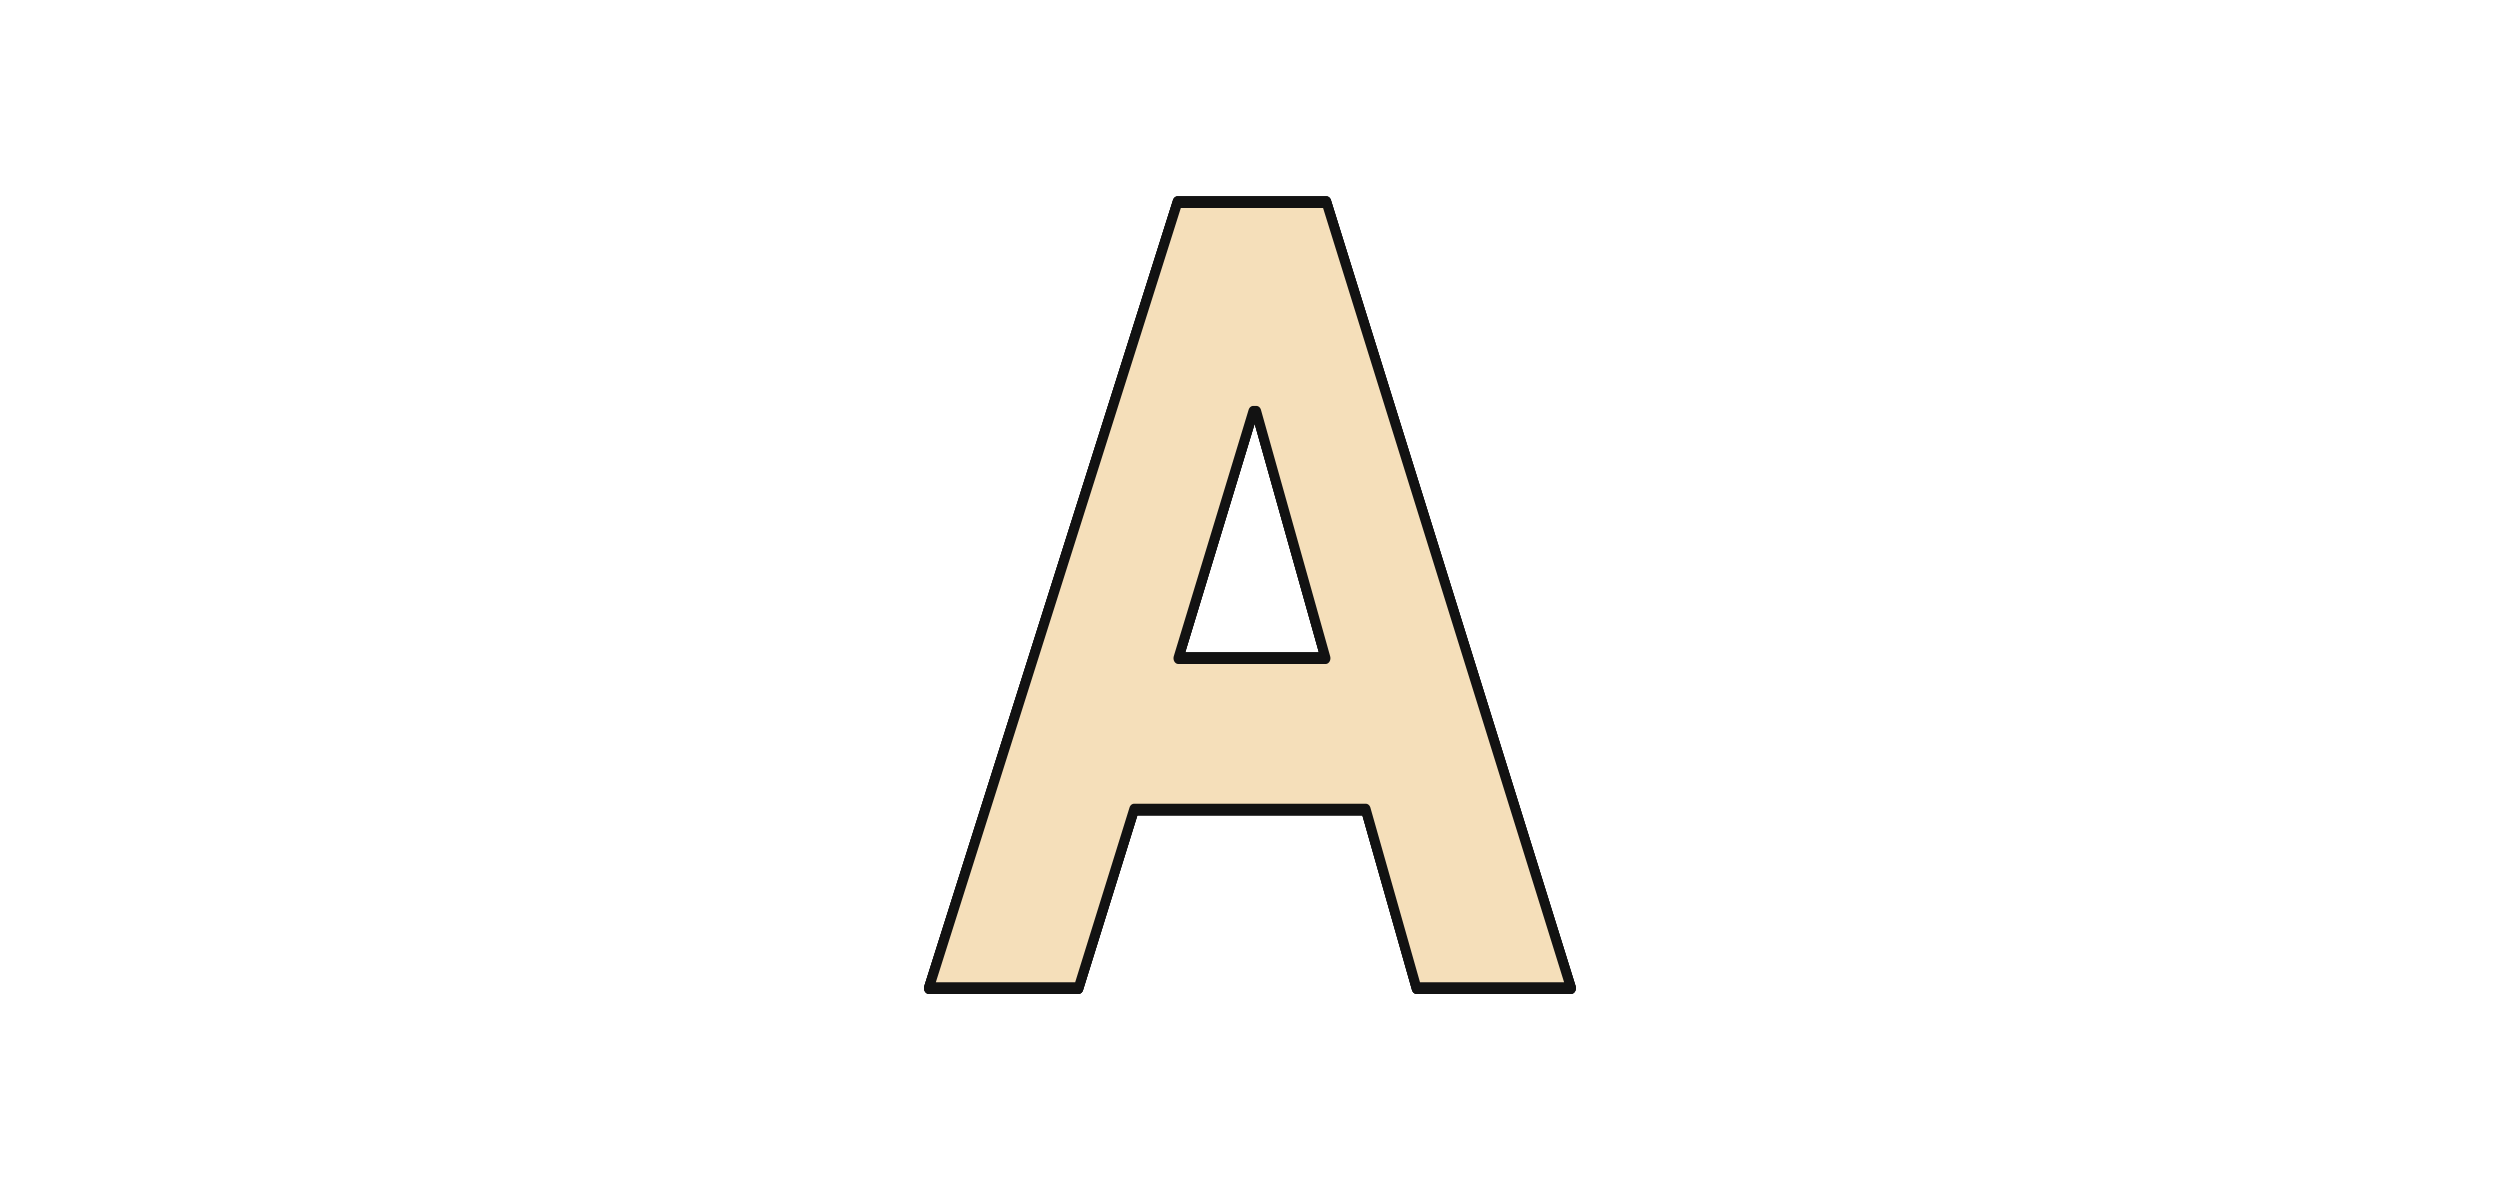 <svg xmlns="http://www.w3.org/2000/svg" id="eDliVdnWOsm1" cached="false" export-id="3ea744bd094d44abbb672d55ab29e20f" project-id="df5ec6aabb8e495483ba2580f97d150e" shape-rendering="geometricPrecision" style="background-color:#f5dfba" text-rendering="geometricPrecision" viewBox="0 0 624 297"><style>@keyframes eDliVdnWOsm3_to__to{0%,99.333%,to{transform:translate(25.104px,33px)}16.667%{transform:translate(25.104px,33px);animation-timing-function:cubic-bezier(.455,.03,.515,.955)}25.333%,90.833%{transform:translate(30.954px,33px);animation-timing-function:cubic-bezier(.455,.03,.515,.955)}}@keyframes eDliVdnWOsm4_to__to{0%,99.333%,to{transform:translate(25.104px,33px)}16.667%,25.333%,90.833%{transform:translate(25.104px,33px);animation-timing-function:cubic-bezier(.455,.03,.515,.955)}}@keyframes eDliVdnWOsm5_to__to{0%,99.333%,to{transform:translate(25.104px,33px)}16.667%{transform:translate(25.104px,33px);animation-timing-function:cubic-bezier(.455,.03,.515,.955)}25.333%,90.833%{transform:translate(19.253px,33px);animation-timing-function:cubic-bezier(.455,.03,.515,.955)}}#eDliVdnWOsm3_to{animation:eDliVdnWOsm3_to__to 6000ms linear infinite normal forwards}#eDliVdnWOsm4_to{animation:eDliVdnWOsm4_to__to 6000ms linear infinite normal forwards}#eDliVdnWOsm5_to{animation:eDliVdnWOsm5_to__to 6000ms linear infinite normal forwards}</style><g transform="matrix(3.6 0 0 4.78 221.626 -9.24)"><g id="eDliVdnWOsm3_to" transform="translate(25.104 33)"><path fill="#f5dfba" stroke="#121212" stroke-linecap="round" stroke-linejoin="round" stroke-width=".8" d="M.4 54 21 0h12.334L53.6 54H40.8l-4.2-12.267H17.4L12.8 54H.4Zm20.667-22.667h12.2L27.534 14.4h-.267l-6.2 16.933Z" transform="matrix(.837 0 0 .76 -22.603 -20.511)"/></g><g id="eDliVdnWOsm4_to" transform="translate(25.104 33)"><path fill="#f5dfba" stroke="#121212" stroke-linecap="round" stroke-linejoin="round" stroke-width=".8" d="M.4 54 21 0h12.334L53.6 54H40.8l-4.2-12.267H17.4L12.8 54H.4Zm20.667-22.667h12.2L27.534 14.4h-.267l-6.2 16.933Z" transform="matrix(.837 0 0 .76 -22.603 -20.511)"/></g><g id="eDliVdnWOsm5_to" transform="translate(25.104 33)"><path fill="#f5dfba" stroke="#121212" stroke-linecap="round" stroke-linejoin="round" stroke-width=".8" d="M.4 54 21 0h12.334L53.6 54H40.8l-4.2-12.267H17.4L12.8 54H.4Zm20.667-22.667h12.2L27.534 14.4h-.267l-6.2 16.933Z" transform="matrix(.837 0 0 .76 -22.603 -20.511)"/></g></g></svg>